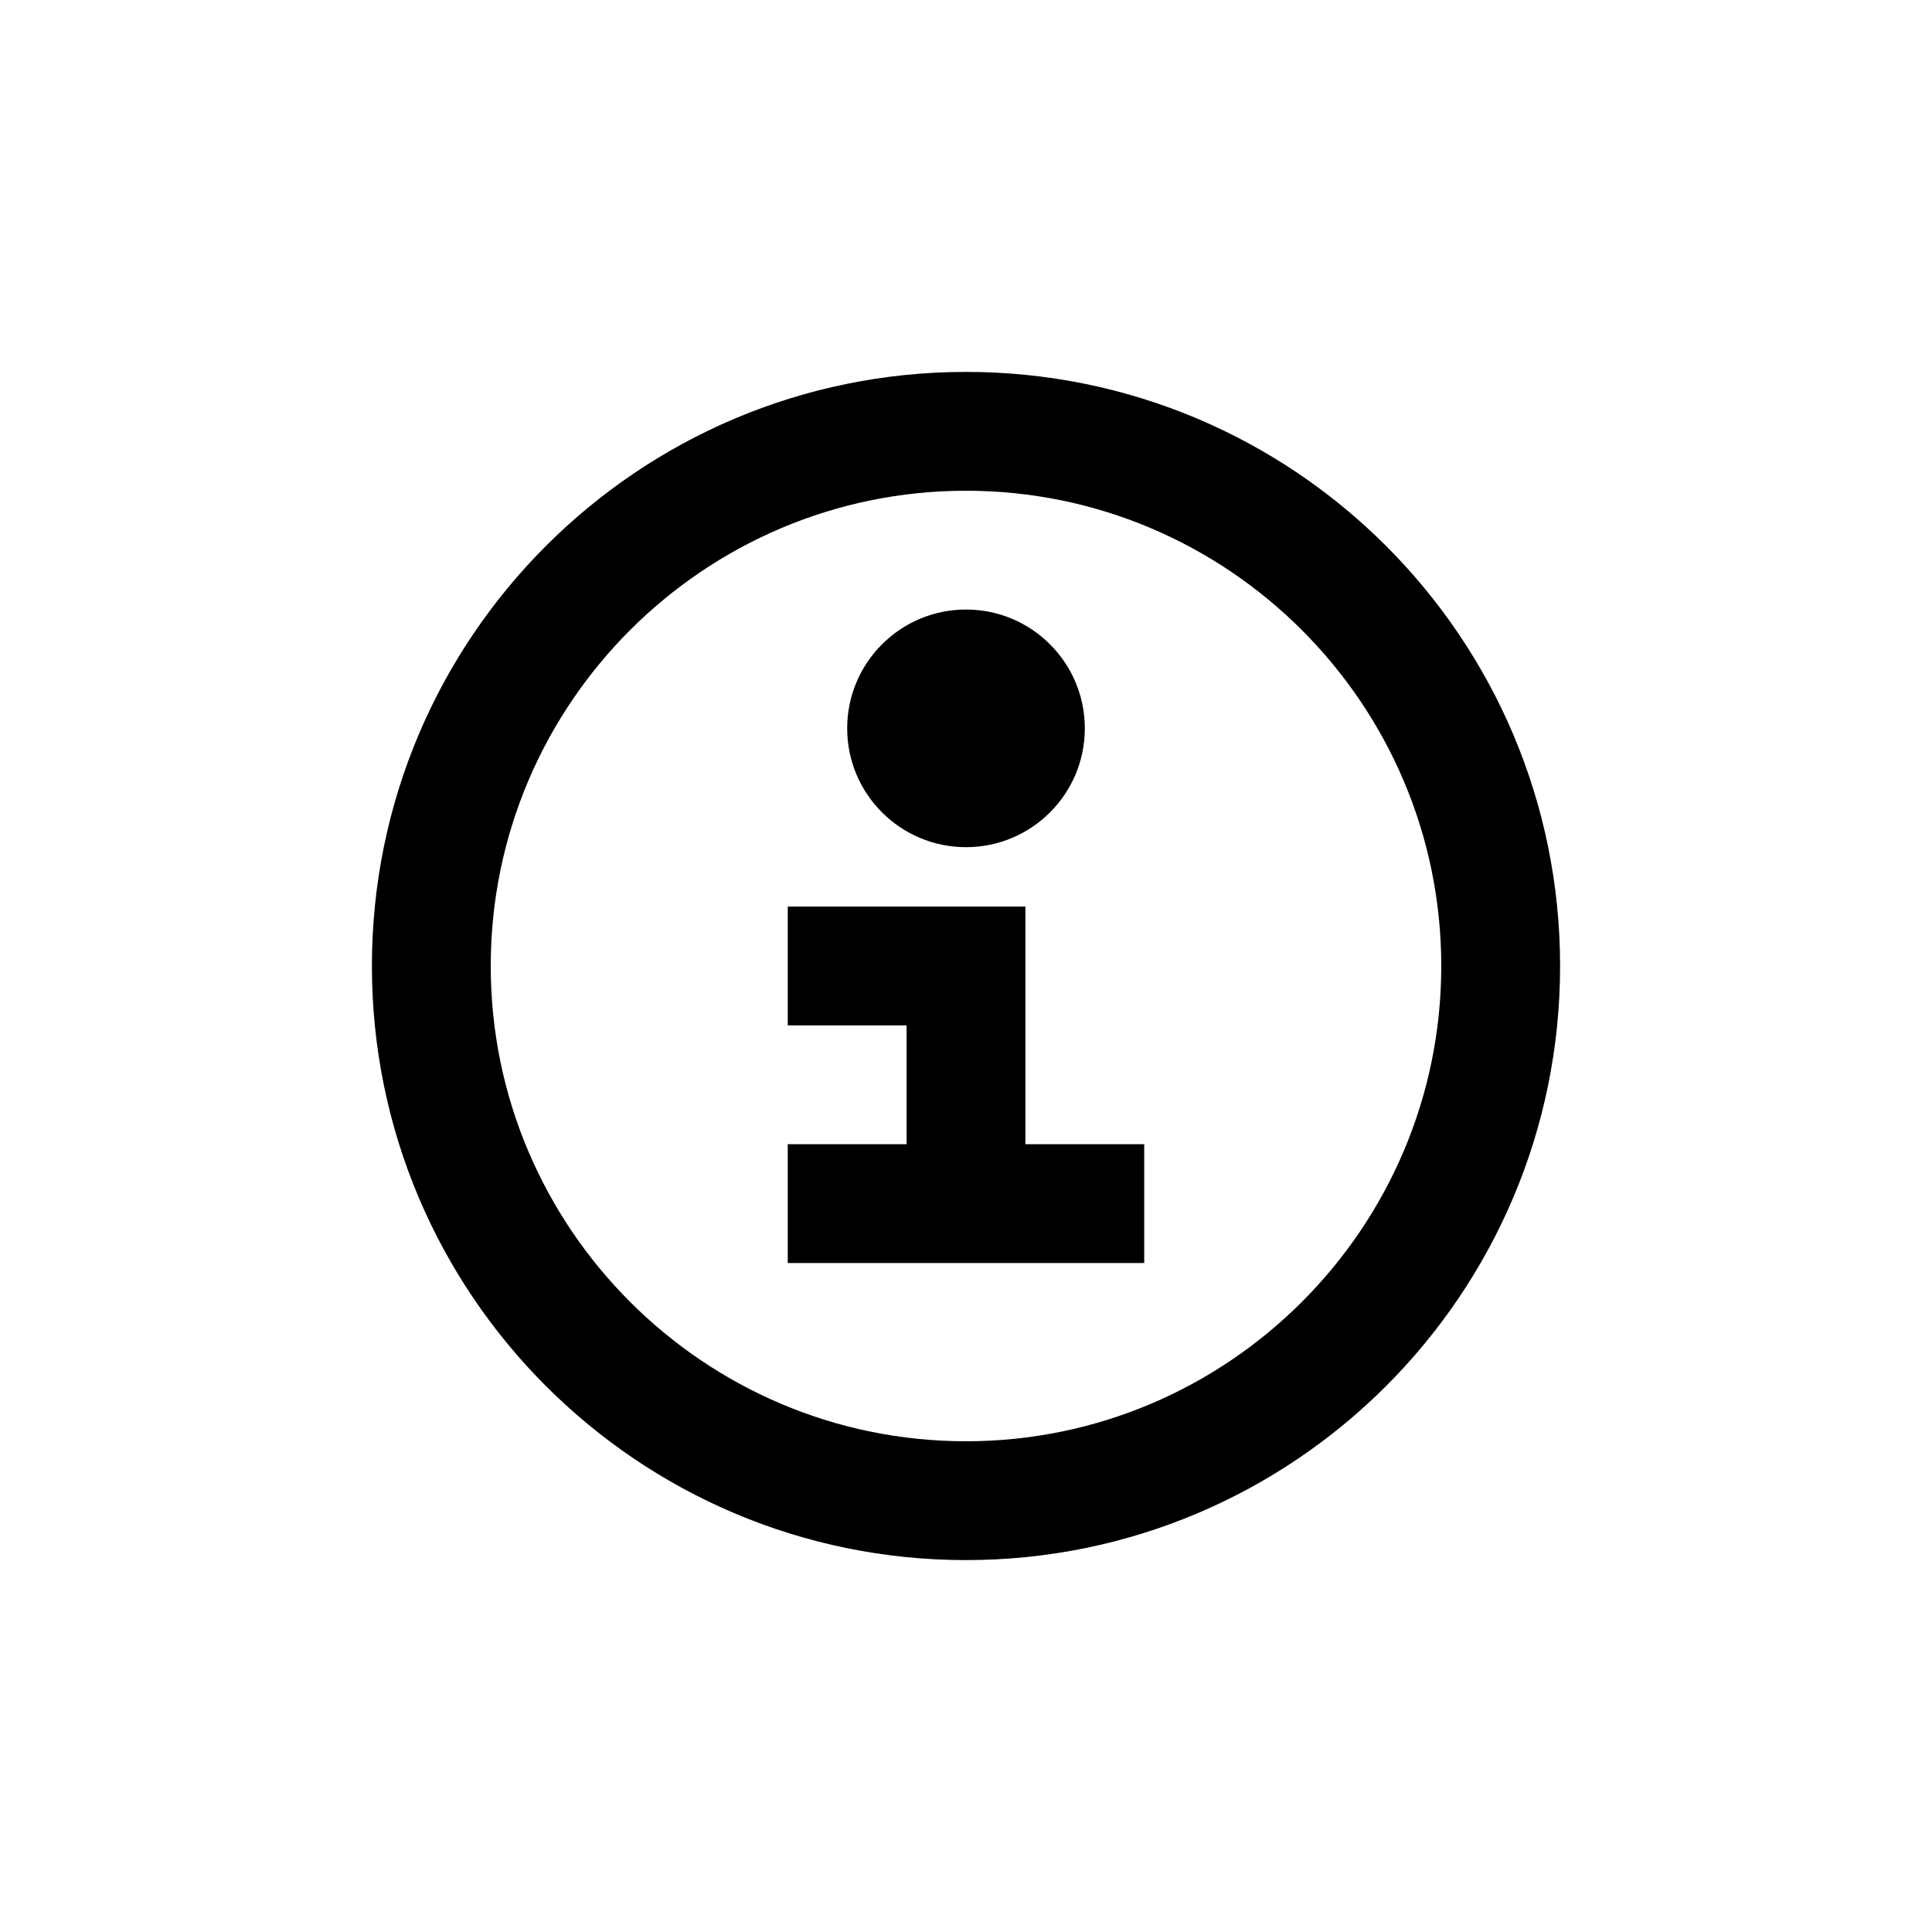 <?xml version="1.0" encoding="UTF-8"?>
<!-- Uploaded to: SVG Repo, www.svgrepo.com, Generator: SVG Repo Mixer Tools -->
<svg fill="#000000" width="800px" height="800px" version="1.1" viewBox="144 144 512 512" xmlns="http://www.w3.org/2000/svg">
 <g>
  <path d="m400 242.56c-86.941 0-157.44 70.5-157.44 157.44s70.5 157.44 157.44 157.44 157.44-70.5 157.44-157.44c-0.004-86.945-70.5-157.44-157.44-157.44zm0 283.39c-69.449 0-125.95-56.504-125.95-125.95 0-69.449 56.504-125.95 125.95-125.95s125.95 56.504 125.95 125.95c-0.004 69.449-56.508 125.95-125.95 125.95z"/>
  <path d="m415.74 384.25h-62.977v31.488h31.488v31.488h-31.488v31.488h94.465v-31.488h-31.488z"/>
  <path d="m431.49 337.02c0 17.391-14.098 31.488-31.488 31.488s-31.488-14.098-31.488-31.488c0-17.391 14.098-31.488 31.488-31.488s31.488 14.098 31.488 31.488"/>
 </g>
</svg>